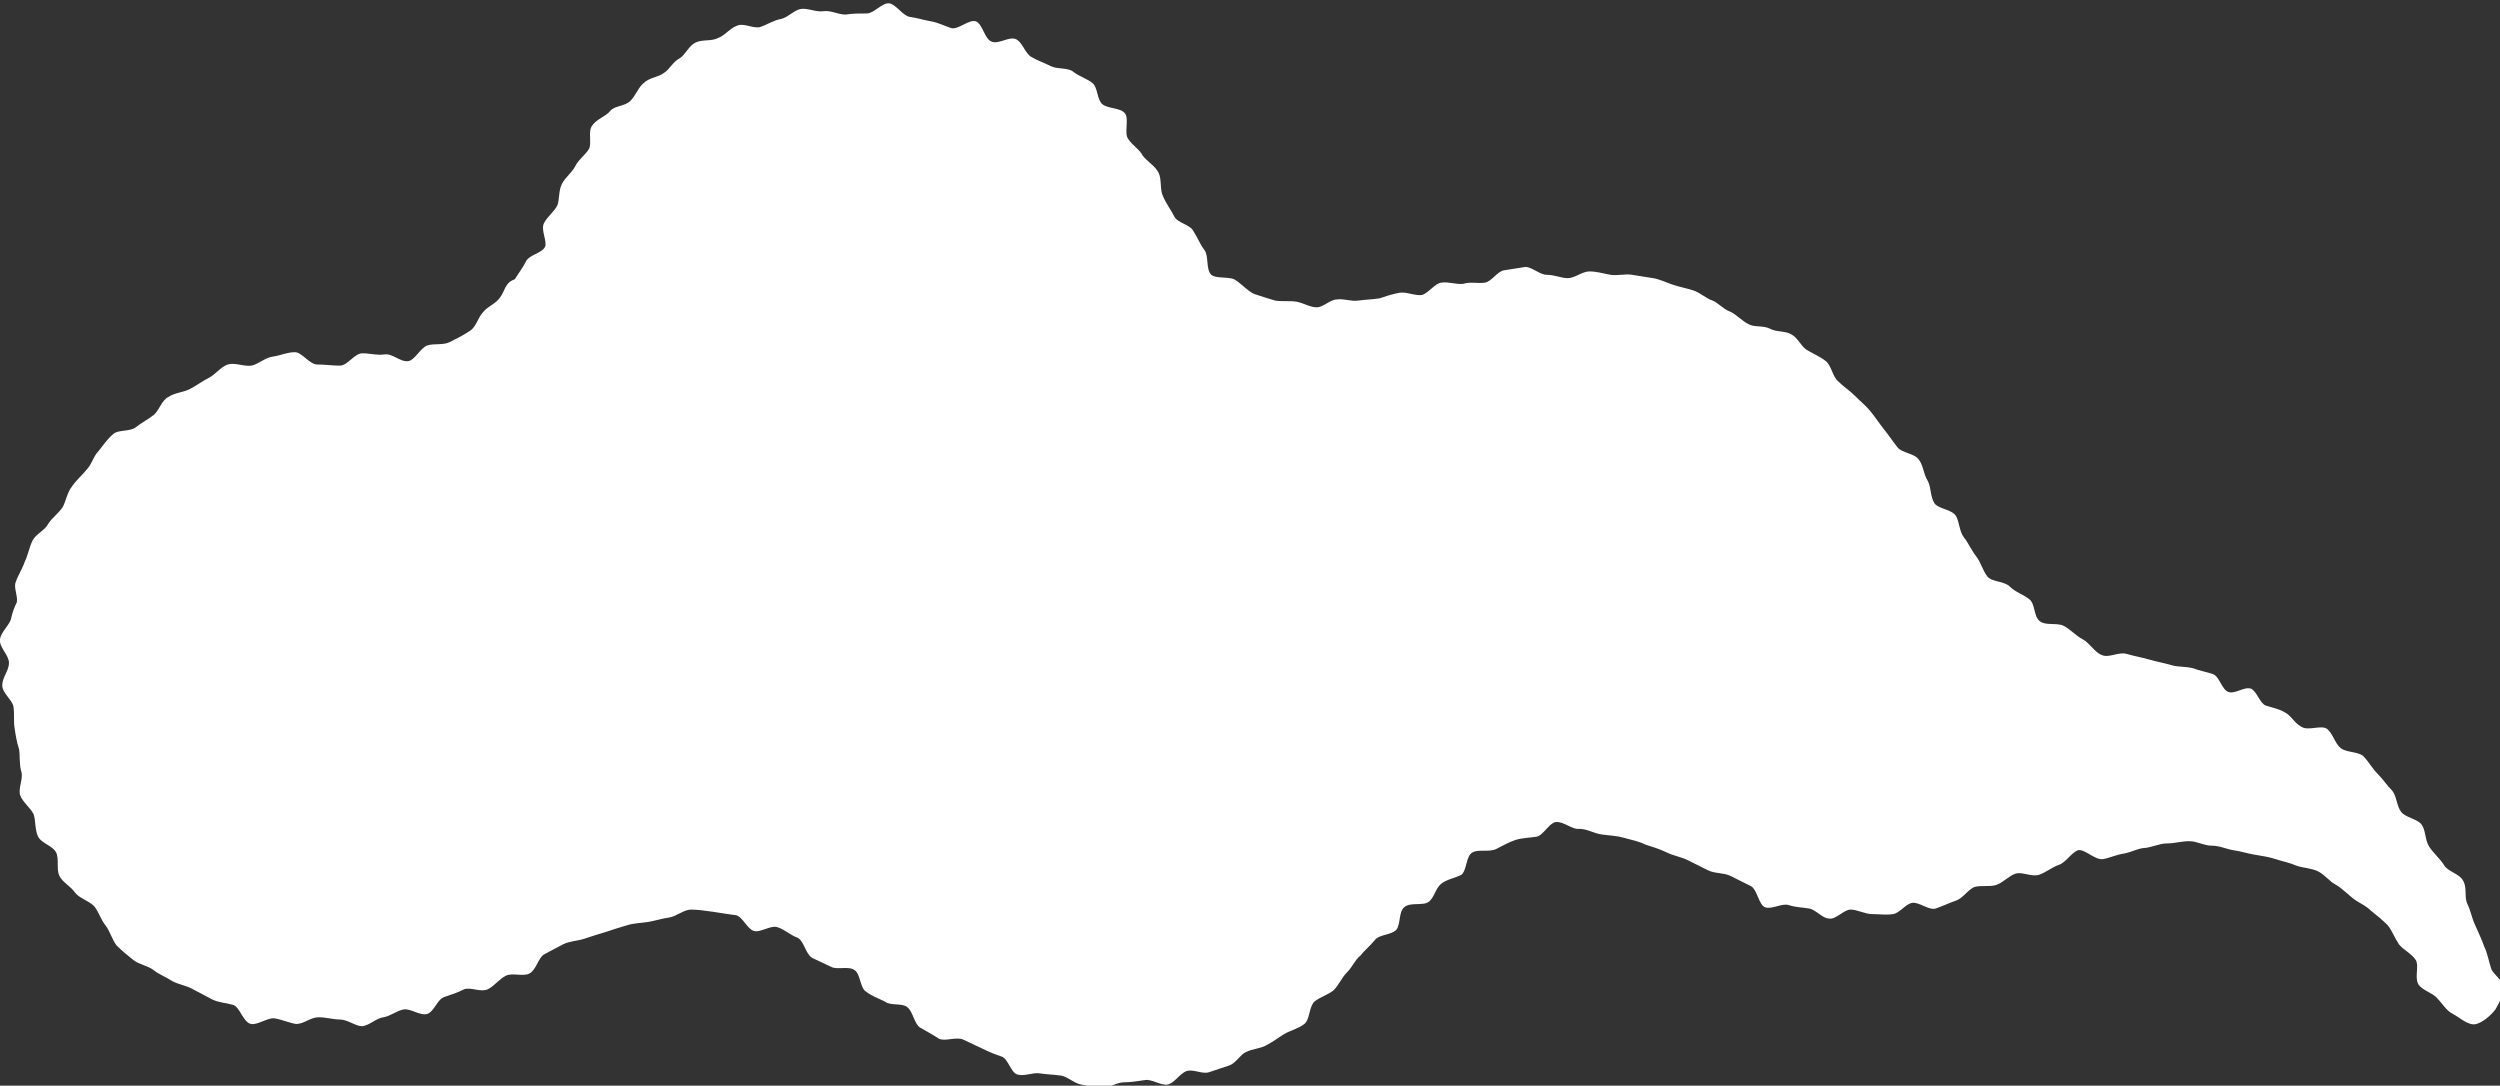 <?xml version="1.0" encoding="utf-8"?>
<!-- Generator: Adobe Illustrator 28.0.0, SVG Export Plug-In . SVG Version: 6.00 Build 0)  -->
<svg version="1.1" id="圖層_1" xmlns="http://www.w3.org/2000/svg" xmlns:xlink="http://www.w3.org/1999/xlink" x="0px" y="0px"
	 viewBox="0 0 222.9 96.8" style="enable-background:new 0 0 222.9 96.8;" xml:space="preserve" width="222.9" height="96.8">
<rect x="0" y="0" width="222.9" height="96.8" fill="#333333" stroke="none"/>
<style type="text/css">
	.st0{fill:#FFFFFF;}
</style>
<g>
	<g>
		<path class="st0" d="M1,55.1c-0.1,0.6-0.9,1.2-1,1.9c-0.1,0.7,0.8,1.4,0.8,2.1c0,0.7-0.6,1.3-0.6,2c0,0.7,0.9,1.3,1,1.9
			c0.1,0.7,0,1.3,0.1,1.9c0.1,0.7,0.2,1.3,0.4,1.9c0.1,0.6,0,1.3,0.2,2c0.2,0.6-0.3,1.5-0.1,2.1c0.2,0.6,0.9,1.1,1.2,1.7
			c0.2,0.6,0.1,1.4,0.4,2c0.3,0.6,1.3,0.8,1.6,1.4c0.3,0.6,0,1.5,0.3,2.1c0.3,0.6,1,0.9,1.4,1.5c0.4,0.5,1.2,0.7,1.7,1.2
			c0.4,0.5,0.6,1.2,1,1.7c0.4,0.5,0.6,1.3,1,1.8c0.5,0.5,1,0.9,1.5,1.3c0.5,0.4,1.3,0.5,1.8,0.9c0.5,0.4,1.1,0.6,1.7,1
			c0.6,0.3,1.3,0.4,1.8,0.7c0.6,0.3,1.1,0.6,1.7,0.9c0.6,0.3,1.2,0.3,1.9,0.5c0.6,0.2,0.9,1.6,1.6,1.7c0.6,0.1,1.5-0.6,2.1-0.5
			c0.6,0.1,1.3,0.4,1.9,0.5c0.7,0,1.3-0.6,2-0.6c0.7,0,1.3,0.2,1.9,0.2c0.7,0,1.4,0.6,2,0.6c0.7-0.1,1.2-0.7,1.9-0.8
			c0.6-0.1,1.2-0.6,1.8-0.7c0.6-0.1,1.5,0.6,2.1,0.4c0.6-0.2,0.9-1.3,1.5-1.5c0.6-0.2,1.2-0.4,1.8-0.7c0.6-0.2,1.5,0.3,2.1,0
			c0.6-0.3,1-0.9,1.6-1.2c0.6-0.3,1.5,0.1,2.1-0.2c0.6-0.3,0.8-1.4,1.3-1.7c0.6-0.3,1.1-0.6,1.7-0.9c0.6-0.3,1.3-0.3,1.9-0.5
			c0.6-0.2,1.2-0.4,1.9-0.6c0.6-0.2,1.2-0.4,1.9-0.6c0.6-0.2,1.3-0.2,1.9-0.3c0.6-0.1,1.2-0.3,1.9-0.4c0.6-0.1,1.3-0.7,1.9-0.7
			c0.6,0,1.3,0.1,2,0.2c0.6,0.1,1.3,0.2,2,0.3c0.6,0.1,1,1.2,1.6,1.4c0.6,0.2,1.6-0.6,2.2-0.3c0.6,0.2,1.1,0.7,1.7,0.9
			c0.6,0.3,0.7,1.4,1.3,1.8c0.6,0.3,1.1,0.5,1.7,0.8c0.5,0.3,1.6-0.1,2.1,0.3c0.5,0.3,0.5,1.6,1,1.9c0.5,0.4,1.1,0.6,1.7,0.9
			c0.5,0.4,1.5,0.1,2,0.5c0.5,0.4,0.6,1.4,1.1,1.8c0.5,0.3,1.1,0.6,1.7,1c0.5,0.3,1.6-0.2,2.2,0.1c0.6,0.3,1.1,0.5,1.7,0.8
			c0.6,0.3,1.1,0.5,1.7,0.7c0.6,0.2,0.8,1.4,1.4,1.6c0.6,0.2,1.4-0.2,2-0.1c0.6,0.1,1.2,0.1,1.9,0.2c0.6,0.1,1.2,0.7,1.8,0.8
			c0.6,0.1,1.3,0.3,1.9,0.3c0.6,0,1.3-0.5,1.9-0.5c0.6,0,1.2-0.1,1.9-0.2c0.6-0.1,1.4,0.5,2,0.4c0.6-0.1,1.1-1,1.7-1.2
			c0.6-0.2,1.4,0.3,2,0.1c0.6-0.2,1.2-0.4,1.8-0.6c0.6-0.2,1-1,1.5-1.2c0.6-0.3,1.3-0.3,1.8-0.6c0.6-0.3,1.1-0.7,1.6-1
			c0.5-0.3,1.3-0.5,1.8-0.9c0.5-0.4,0.4-1.5,0.9-2c0.5-0.4,1.2-0.6,1.7-1c0.5-0.5,0.7-1.1,1.2-1.6c0.5-0.5,0.7-1.1,1.2-1.5
			c0.4-0.5,0.9-0.9,1.3-1.4c0.4-0.5,1.4-0.4,1.9-0.9c0.4-0.5,0.2-1.6,0.7-2c0.5-0.5,1.7-0.1,2.2-0.5c0.5-0.4,0.6-1.2,1.1-1.6
			c0.5-0.4,1.2-0.5,1.8-0.8c0.5-0.4,0.4-1.7,1-2c0.5-0.3,1.5,0,2.1-0.3c0.6-0.3,1.1-0.6,1.7-0.8c0.6-0.2,1.3-0.2,1.9-0.3
			c0.6-0.1,1.1-1.2,1.7-1.3c0.7-0.1,1.5,0.7,2.1,0.6c0.7,0,1.3,0.4,2,0.5c0.7,0.1,1.3,0.1,2,0.3c0.7,0.2,1.3,0.3,1.9,0.6
			c0.6,0.2,1.3,0.4,1.9,0.7c0.6,0.3,1.3,0.4,1.9,0.7c0.6,0.3,1.2,0.6,1.8,0.9c0.6,0.3,1.4,0.2,2,0.5c0.6,0.3,1.2,0.6,1.8,0.9
			c0.6,0.3,0.7,1.7,1.3,1.9c0.6,0.2,1.5-0.4,2.1-0.2c0.6,0.2,1.2,0.2,1.8,0.3c0.6,0.1,1.2,0.9,1.8,0.9c0.6,0.1,1.3-0.8,1.9-0.8
			c0.6,0,1.3,0.4,1.9,0.4c0.6,0,1.3,0.1,1.9,0c0.6-0.1,1.1-0.9,1.7-1c0.6-0.1,1.5,0.7,2.1,0.5c0.6-0.2,1.2-0.5,1.8-0.7
			c0.6-0.2,1-0.9,1.6-1.2c0.6-0.2,1.4,0,2-0.2c0.6-0.2,1.1-0.8,1.7-1c0.6-0.2,1.4,0.3,2.1,0.1c0.6-0.2,1.2-0.7,1.8-0.9
			c0.6-0.2,1.1-1.1,1.7-1.3c0.6-0.1,1.5,0.9,2.2,0.8c0.6-0.1,1.2-0.4,1.9-0.5c0.6-0.1,1.3-0.5,1.9-0.5c0.7-0.1,1.3-0.4,1.9-0.4
			c0.7,0,1.3-0.2,2-0.2c0.7,0,1.3,0.4,2,0.4c0.7,0,1.3,0.3,1.9,0.4c0.7,0.1,1.3,0.3,1.9,0.4c0.6,0.1,1.3,0.2,1.9,0.4
			c0.6,0.2,1.2,0.3,1.9,0.6c0.6,0.2,1.3,0.2,1.9,0.5c0.6,0.3,1,0.9,1.6,1.2c0.5,0.3,1,0.8,1.5,1.2c0.5,0.4,1.1,0.6,1.6,1.1
			c0.5,0.4,1,0.8,1.5,1.3c0.4,0.5,0.6,1.1,1,1.7c0.4,0.5,1.1,0.8,1.5,1.4c0.3,0.5-0.1,1.5,0.2,2.1c0.3,0.6,1.3,0.8,1.7,1.3
			c0.5,0.5,0.8,1.1,1.4,1.4c0.6,0.3,1.4,1.1,2.1,0.9c0.7-0.2,1.4-0.9,1.7-1.3c0.3-0.5,0.7-1.3,0.7-2c0-0.6-1-1.2-1.1-1.7
			c-0.2-0.6-0.3-1.3-0.6-1.9c-0.2-0.6-0.5-1.2-0.8-1.9c-0.3-0.6-0.4-1.3-0.7-1.9c-0.3-0.6,0-1.5-0.4-2.1c-0.3-0.6-1.4-0.8-1.7-1.4
			c-0.4-0.6-0.9-1-1.3-1.6c-0.4-0.6-0.3-1.5-0.7-2c-0.4-0.5-1.4-0.6-1.8-1.1c-0.4-0.5-0.4-1.4-0.8-1.9c-0.5-0.5-0.8-1-1.3-1.5
			s-0.8-1.1-1.3-1.6c-0.5-0.4-1.5-0.3-2-0.7c-0.5-0.4-0.7-1.3-1.2-1.7c-0.5-0.4-1.7,0.2-2.3-0.2c-0.6-0.3-0.9-1-1.5-1.3
			c-0.5-0.3-1.1-0.4-1.7-0.6c-0.5-0.2-0.8-1.3-1.3-1.5c-0.6-0.2-1.4,0.5-2,0.3c-0.6-0.2-0.8-1.4-1.4-1.6c-0.6-0.2-1.2-0.3-1.7-0.5
			c-0.7-0.2-1.4-0.1-2-0.3c-0.7-0.2-1.3-0.3-2-0.5c-0.7-0.2-1.3-0.3-2-0.5c-0.7-0.2-1.6,0.4-2.2,0.1c-0.6-0.2-1.1-1.1-1.7-1.4
			c-0.6-0.3-1.1-0.9-1.7-1.2c-0.6-0.3-1.6,0-2.1-0.4c-0.6-0.4-0.4-1.6-1-2c-0.5-0.4-1.2-0.6-1.7-1.1c-0.5-0.5-1.6-0.4-2-0.9
			c-0.4-0.5-0.6-1.3-1-1.8c-0.4-0.5-0.7-1.2-1.1-1.7c-0.4-0.5-0.4-1.4-0.7-1.9c-0.4-0.6-1.5-0.6-1.9-1.1c-0.4-0.6-0.3-1.4-0.6-2
			c-0.4-0.6-0.4-1.4-0.8-1.9c-0.4-0.6-1.5-0.6-1.9-1.1c-0.4-0.5-0.8-1.1-1.2-1.6c-0.4-0.5-0.8-1.1-1.2-1.6c-0.4-0.5-0.9-0.9-1.4-1.4
			c-0.5-0.5-1-0.8-1.5-1.3c-0.5-0.4-0.6-1.4-1.1-1.8c-0.5-0.4-1.2-0.7-1.7-1c-0.5-0.3-0.8-1.1-1.4-1.4c-0.5-0.3-1.4-0.2-1.9-0.5
			c-0.6-0.3-1.4-0.1-1.9-0.4c-0.6-0.3-1-0.8-1.6-1.1c-0.6-0.2-1.1-0.8-1.6-1c-0.6-0.2-1.1-0.7-1.7-0.9c-0.6-0.2-1.2-0.3-1.8-0.5
			c-0.6-0.2-1.2-0.5-1.8-0.6c-0.6-0.1-1.3-0.2-1.9-0.3c-0.6-0.1-1.3,0.1-1.9,0c-0.6-0.1-1.2-0.3-1.9-0.3c-0.6,0-1.3,0.6-1.9,0.6
			c-0.6,0-1.2-0.3-1.9-0.3c-0.6,0-1.3-0.7-1.9-0.7c-0.6,0.1-1.3,0.2-1.9,0.3c-0.6,0.1-1.1,1-1.7,1.1c-0.6,0.1-1.3-0.1-1.9,0.1
			c-0.6,0.1-1.3-0.2-2-0.1c-0.6,0.1-1.1,0.9-1.7,1.1c-0.6,0.1-1.4-0.3-2-0.2c-0.6,0.1-1.2,0.3-1.8,0.5c-0.6,0.1-1.2,0.1-1.9,0.2
			c-0.6,0.1-1.3-0.2-1.9-0.1c-0.6,0-1.2,0.7-1.8,0.7c-0.6,0-1.2-0.4-1.8-0.5c-0.6-0.1-1.3,0-1.9-0.1c-0.7-0.2-1.3-0.4-1.9-0.6
			c-0.6-0.3-1-0.8-1.6-1.2c-0.5-0.4-1.7-0.1-2.2-0.5c-0.5-0.5-0.2-1.6-0.6-2.2c-0.4-0.5-0.6-1.1-1-1.7c-0.3-0.6-1.4-0.7-1.7-1.3
			c-0.3-0.6-0.7-1.1-1-1.8c-0.3-0.6-0.1-1.5-0.4-2.1c-0.3-0.6-1-1-1.4-1.5c-0.3-0.6-0.9-0.9-1.3-1.5c-0.4-0.5,0.1-1.8-0.3-2.3
			c-0.4-0.5-1.5-0.4-2-0.8c-0.5-0.4-0.4-1.5-0.9-1.9c-0.5-0.4-1.2-0.6-1.7-1c-0.5-0.4-1.4-0.2-2-0.5c-0.6-0.3-1.2-0.5-1.7-0.8
			c-0.6-0.3-0.8-1.3-1.4-1.6c-0.6-0.3-1.6,0.5-2.2,0.2c-0.6-0.2-0.8-1.6-1.4-1.8c-0.6-0.2-1.6,0.8-2.2,0.6c-0.6-0.2-1.2-0.5-1.8-0.6
			c-0.6-0.1-1.2-0.3-1.9-0.4c-0.6-0.1-1.2-1.1-1.8-1.2c-0.6-0.1-1.4,0.9-2,0.9c-0.7,0-1.3,0-1.9,0.1c-0.7,0-1.3-0.4-2-0.3
			c-0.6,0.1-1.4-0.3-2-0.2c-0.6,0.1-1.2,0.8-1.8,0.9c-0.6,0.1-1.2,0.5-1.8,0.7c-0.6,0.2-1.5-0.4-2.1-0.1c-0.6,0.2-1.1,0.9-1.7,1.1
			c-0.6,0.3-1.4,0.1-2,0.4c-0.6,0.3-0.9,1.1-1.4,1.4c-0.6,0.3-0.9,1-1.4,1.3c-0.5,0.4-1.3,0.4-1.8,0.9c-0.5,0.4-0.7,1.1-1.2,1.6
			c-0.5,0.5-1.4,0.4-1.8,0.9c-0.4,0.5-1.2,0.7-1.6,1.3c-0.4,0.5,0,1.6-0.3,2.1c-0.3,0.5-0.9,0.9-1.2,1.5c-0.3,0.6-0.9,1-1.2,1.6
			c-0.3,0.6-0.2,1.3-0.4,1.9c-0.3,0.6-0.9,1-1.2,1.6c-0.3,0.6,0.3,1.6,0.1,2.1c-0.3,0.6-1.4,0.7-1.7,1.3c-0.3,0.6-0.7,1.1-1,1.6
			C45,25.2,45,26,44.6,26.5c-0.4,0.6-1.1,0.8-1.5,1.3c-0.5,0.5-0.6,1.3-1.2,1.7c-0.6,0.4-1.2,0.7-1.8,1c-0.6,0.3-1.4,0.1-2,0.3
			c-0.6,0.2-1.1,1.3-1.7,1.4c-0.7,0.1-1.4-0.7-2.1-0.6c-0.7,0.1-1.3-0.1-2-0.1c-0.7,0-1.3,1.1-2,1.1c-0.7,0-1.3-0.1-2-0.1
			c-0.7,0-1.4-1.1-2-1.1c-0.7,0-1.3,0.3-2,0.4c-0.7,0.1-1.3,0.7-1.9,0.8c-0.7,0.1-1.4-0.3-2.1-0.1c-0.6,0.2-1.1,0.9-1.7,1.2
			c-0.6,0.3-1.1,0.7-1.7,1c-0.6,0.3-1.3,0.3-1.9,0.7c-0.6,0.3-0.8,1.2-1.3,1.6c-0.5,0.4-1.1,0.7-1.6,1.1c-0.5,0.4-1.6,0.2-2,0.6
			c-0.5,0.4-0.9,1-1.3,1.5c-0.5,0.5-0.6,1.2-1.1,1.7c-0.4,0.5-0.9,0.9-1.3,1.5c-0.4,0.5-0.5,1.2-0.8,1.8c-0.4,0.6-0.9,0.9-1.3,1.5
			c-0.3,0.6-1.1,0.9-1.4,1.5c-0.3,0.6-0.4,1.3-0.7,1.9c-0.2,0.6-0.6,1.2-0.8,1.8c-0.2,0.5,0.2,1.2,0.1,1.8C1.3,54.1,1.1,54.6,1,55.1
			z"/>
	</g>
</g>
<g>
</g>
<g>
</g>
<g>
</g>
<g>
</g>
<g>
</g>
<g>
</g>
<g>
</g>
<g>
</g>
<g>
</g>
<g>
</g>
<g>
</g>
<g>
</g>
<g>
</g>
<g>
</g>
<g>
</g>
</svg>
